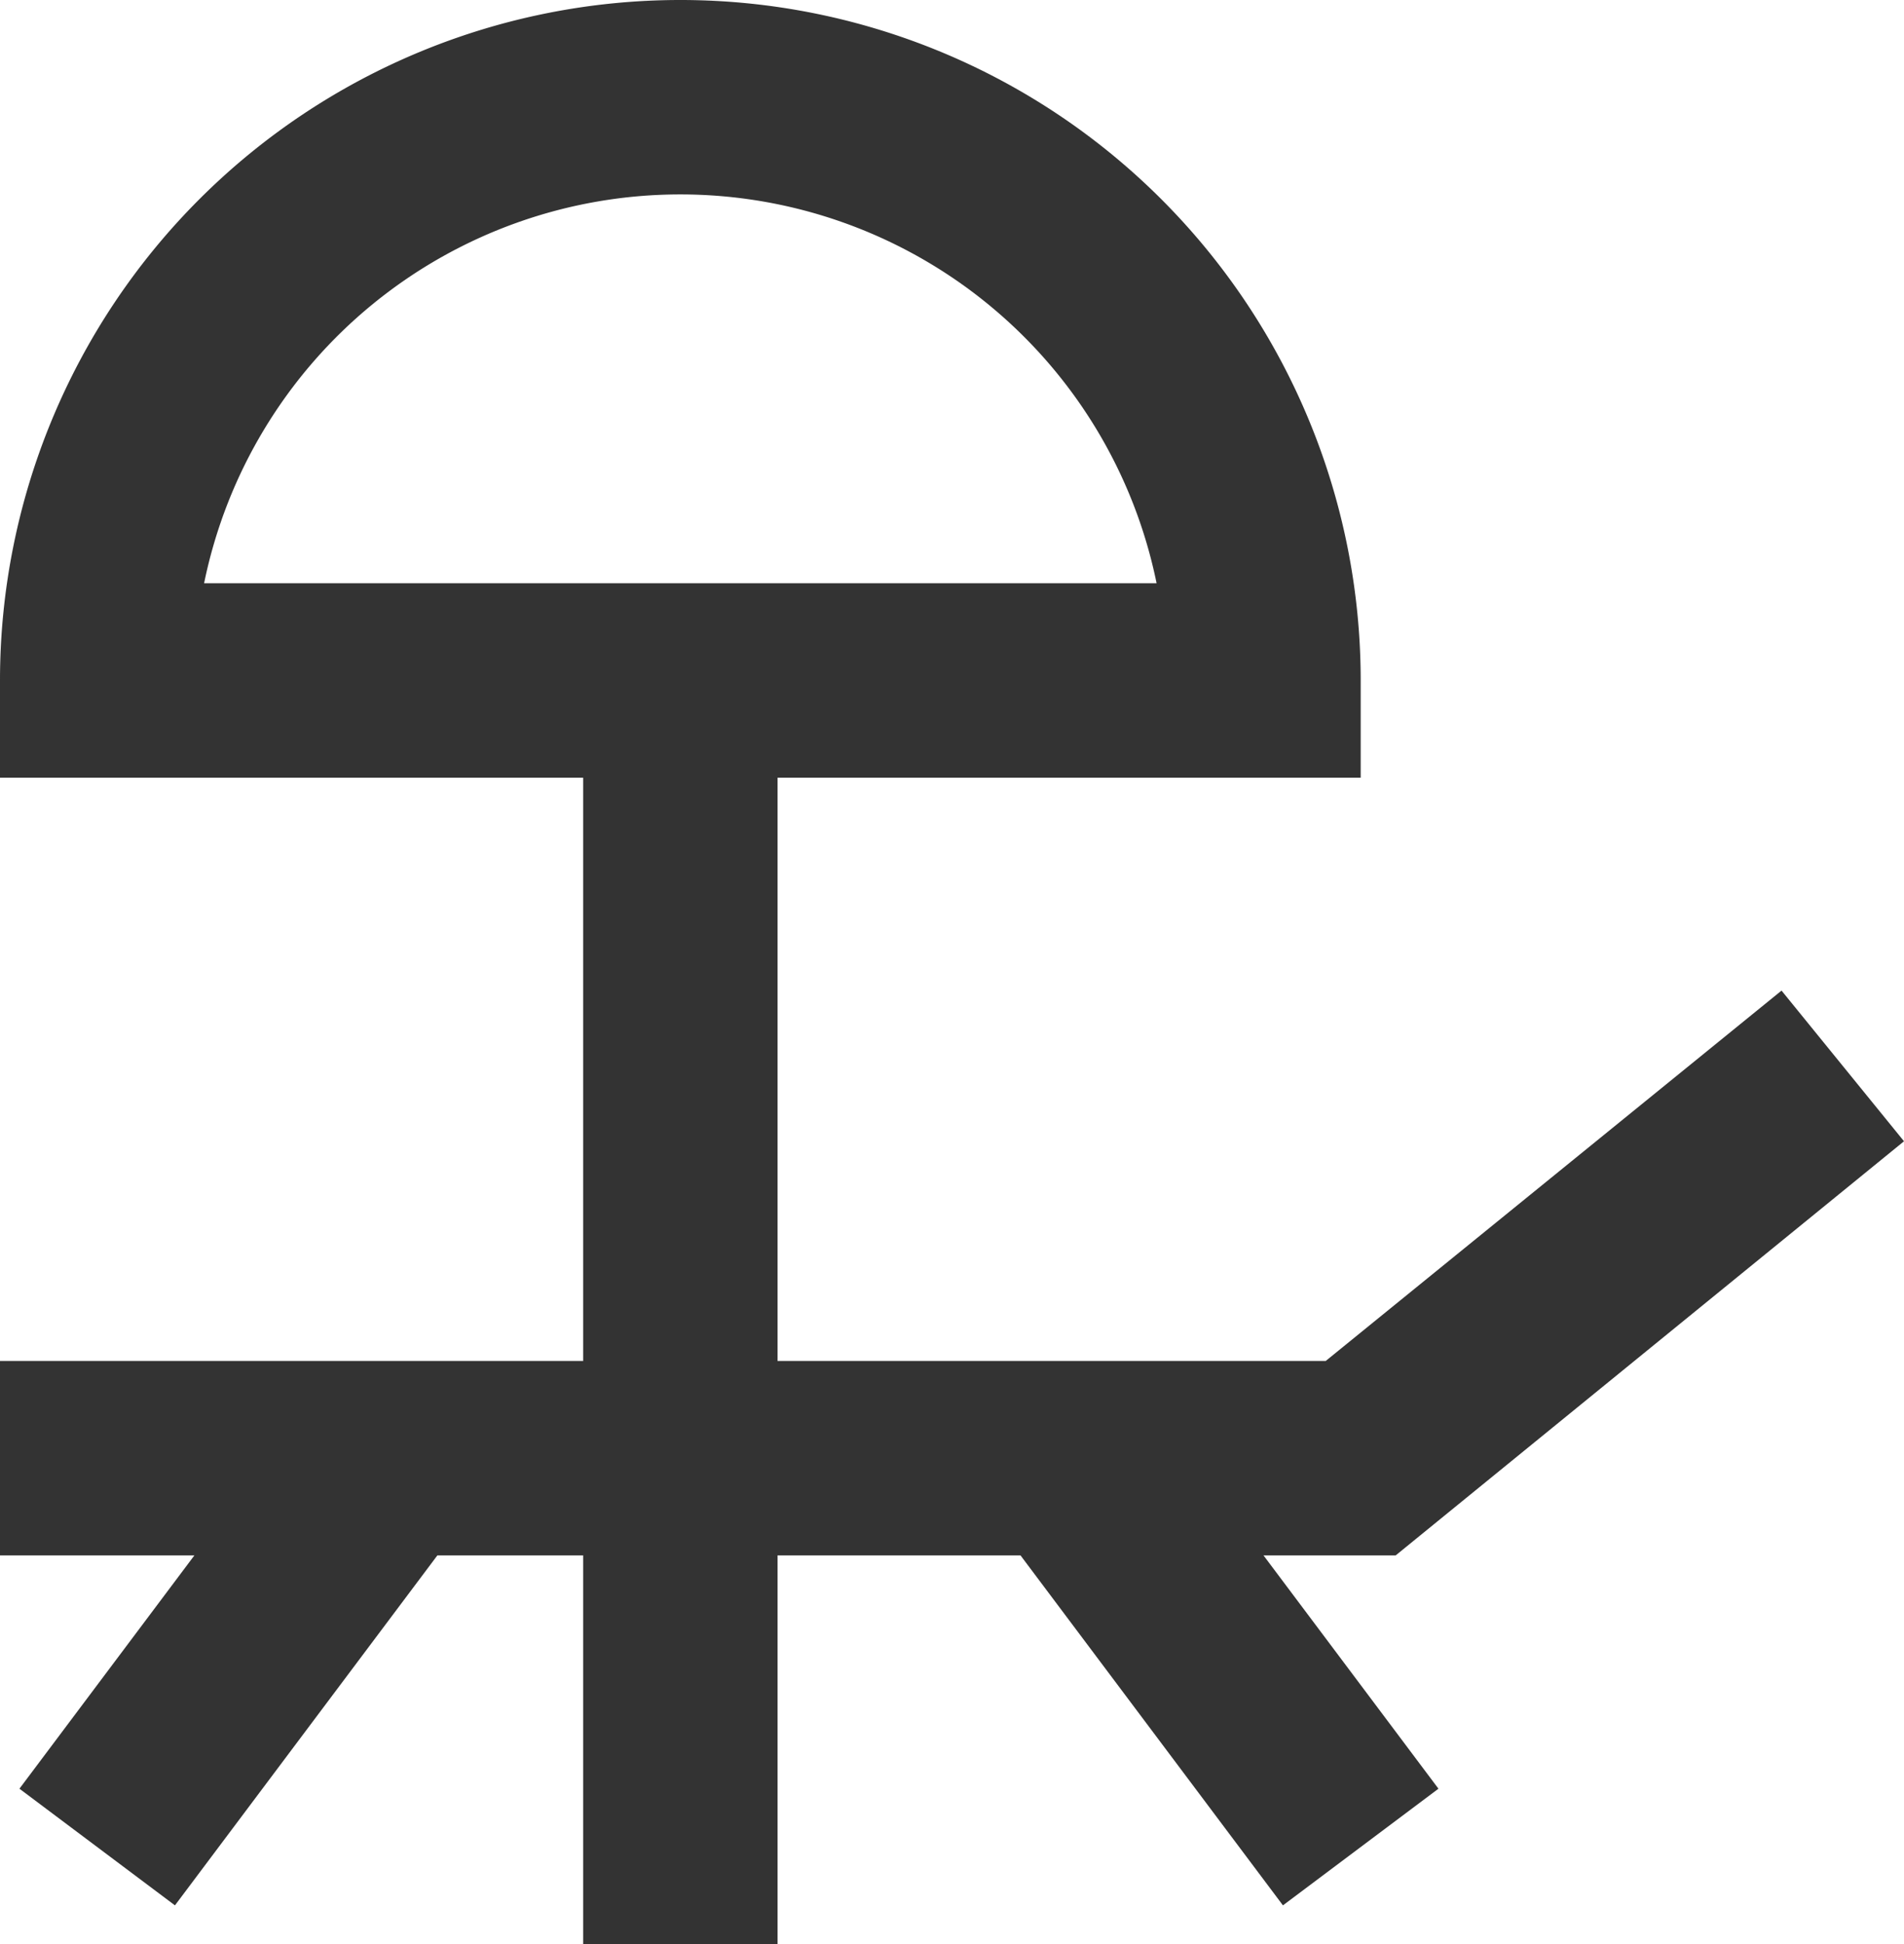 <svg xmlns="http://www.w3.org/2000/svg" viewBox="0 0 19.59 20"><defs><style>.cls-1{fill:#333;}</style></defs><title>Outdoor pool</title><g id="Layer_2" data-name="Layer 2"><g id="Beauty_and_Spa" data-name="Beauty and Spa"><path class="cls-1" d="M13.64,14H8V8h6V7A7,7,0,0,0,0,7V8H6v6H0v2H2L.2,18.4l1.6,1.2L4.5,16H6v4H8V16h2.5l2.7,3.6,1.6-1.2L13,16h1.36l5.23-4.26-1.26-1.55ZM7,2a5,5,0,0,1,4.9,4H2.1A5,5,0,0,1,7,2Z"/></g></g></svg>